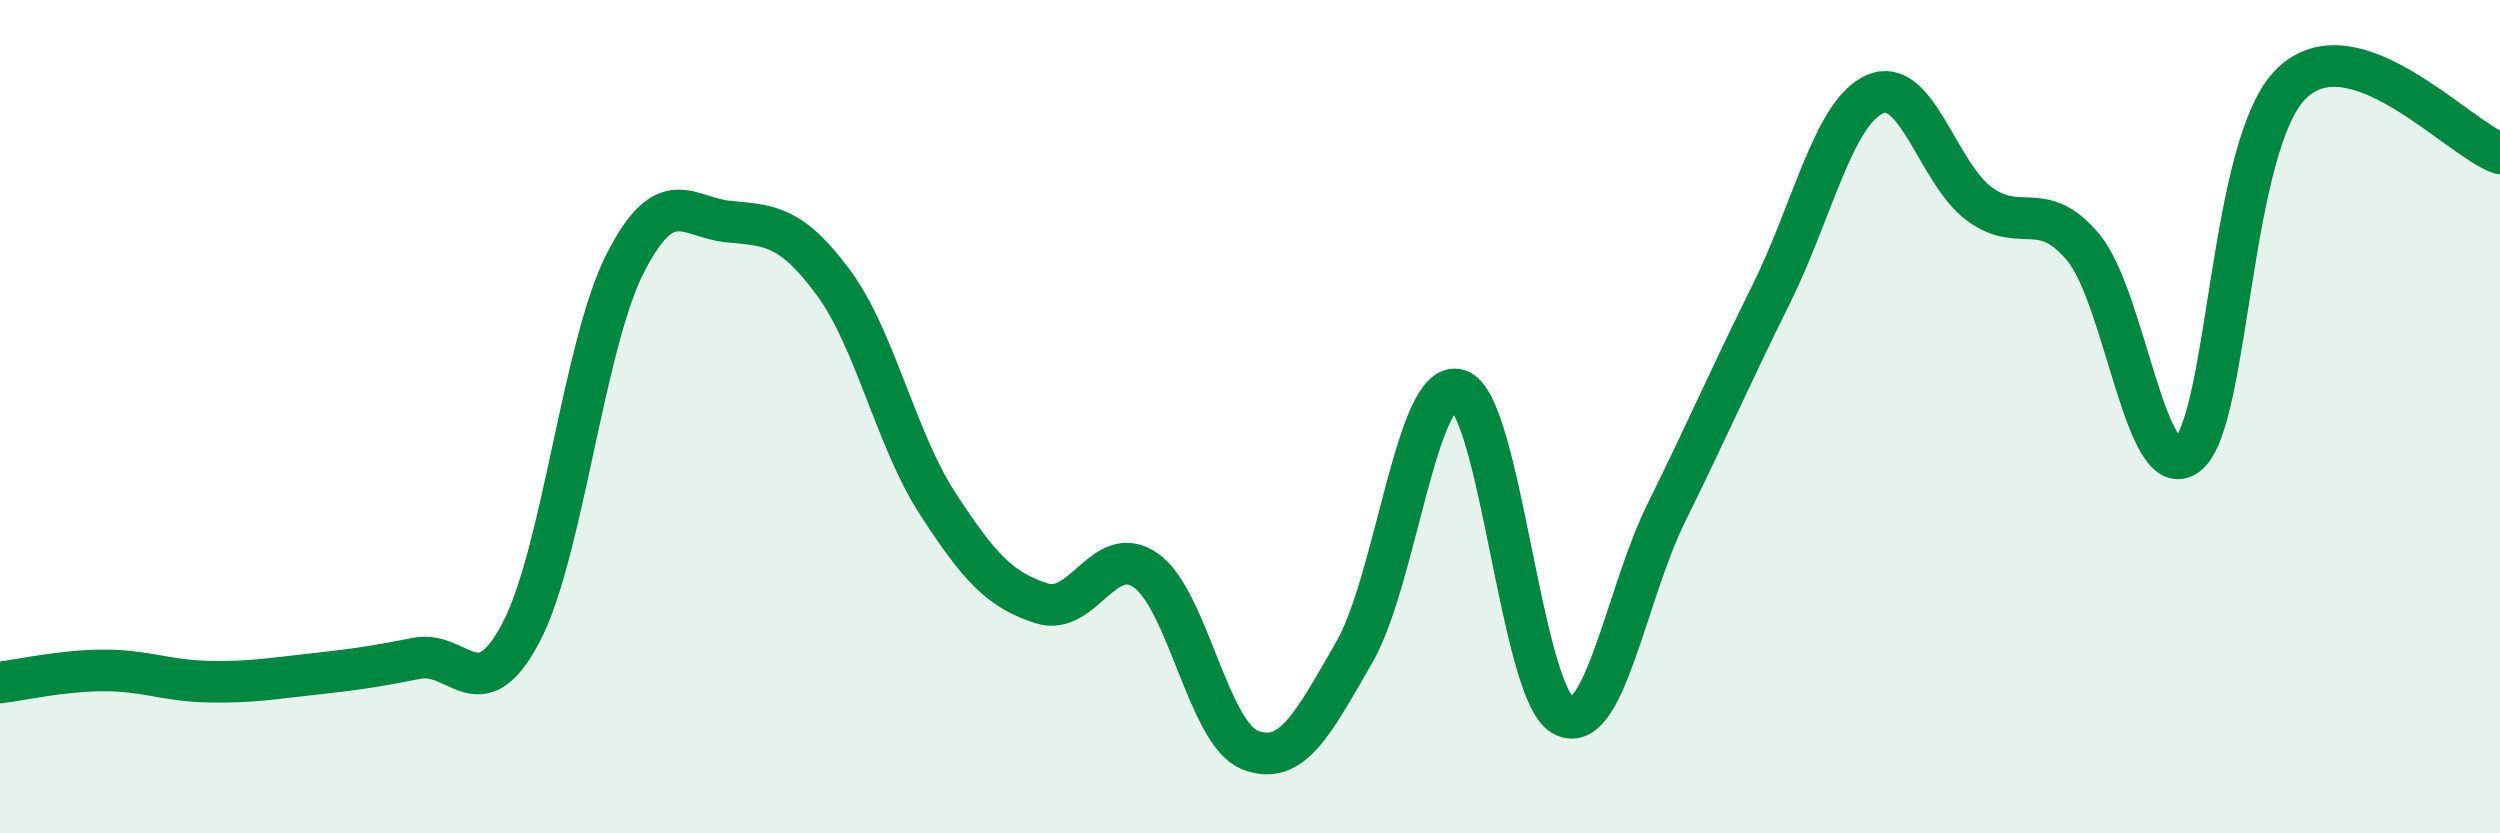 
    <svg width="60" height="20" viewBox="0 0 60 20" xmlns="http://www.w3.org/2000/svg">
      <path
        d="M 0,16.38 C 0.5,16.32 1.5,16.09 2.5,16.09 C 3.5,16.09 4,16.34 5,16.36 C 6,16.38 6.5,16.29 7.5,16.18 C 8.5,16.07 9,16 10,15.8 C 11,15.6 11.5,17.08 12.5,15.19 C 13.5,13.3 14,8.3 15,6.33 C 16,4.36 16.5,5.23 17.5,5.32 C 18.5,5.41 19,5.43 20,6.78 C 21,8.13 21.5,10.54 22.5,12.08 C 23.5,13.62 24,14.16 25,14.48 C 26,14.8 26.5,12.99 27.5,13.69 C 28.5,14.39 29,17.61 30,18 C 31,18.39 31.5,17.39 32.5,15.66 C 33.5,13.93 34,9.06 35,9.36 C 36,9.66 36.5,16.57 37.5,17.16 C 38.5,17.75 39,14.31 40,12.29 C 41,10.27 41.5,9.09 42.5,7.08 C 43.5,5.07 44,2.7 45,2.26 C 46,1.82 46.5,4.15 47.5,4.89 C 48.5,5.63 49,4.74 50,5.94 C 51,7.14 51.5,11.7 52.5,10.91 C 53.5,10.12 53.5,3.45 55,2 C 56.5,0.55 59,3.34 60,3.68L60 20L0 20Z"
        fill="#008740"
        opacity="0.1"
        stroke-linecap="round"
        stroke-linejoin="round"
      />
      <path
        d="M 0,16.38 C 0.5,16.32 1.5,16.09 2.5,16.09 C 3.5,16.09 4,16.34 5,16.36 C 6,16.38 6.5,16.29 7.5,16.18 C 8.5,16.07 9,16 10,15.8 C 11,15.6 11.5,17.08 12.5,15.19 C 13.5,13.3 14,8.3 15,6.33 C 16,4.36 16.5,5.23 17.5,5.32 C 18.5,5.41 19,5.43 20,6.78 C 21,8.13 21.5,10.54 22.5,12.08 C 23.5,13.62 24,14.16 25,14.48 C 26,14.8 26.5,12.99 27.5,13.69 C 28.5,14.39 29,17.61 30,18 C 31,18.39 31.5,17.39 32.5,15.66 C 33.5,13.93 34,9.06 35,9.36 C 36,9.66 36.5,16.57 37.5,17.16 C 38.5,17.75 39,14.31 40,12.29 C 41,10.27 41.5,9.09 42.5,7.08 C 43.5,5.07 44,2.7 45,2.26 C 46,1.82 46.5,4.15 47.5,4.89 C 48.5,5.63 49,4.74 50,5.94 C 51,7.14 51.5,11.7 52.5,10.91 C 53.5,10.12 53.5,3.45 55,2 C 56.5,0.55 59,3.34 60,3.68"
        stroke="#008740"
        stroke-width="1"
        fill="none"
        stroke-linecap="round"
        stroke-linejoin="round"
      />
    </svg>
  